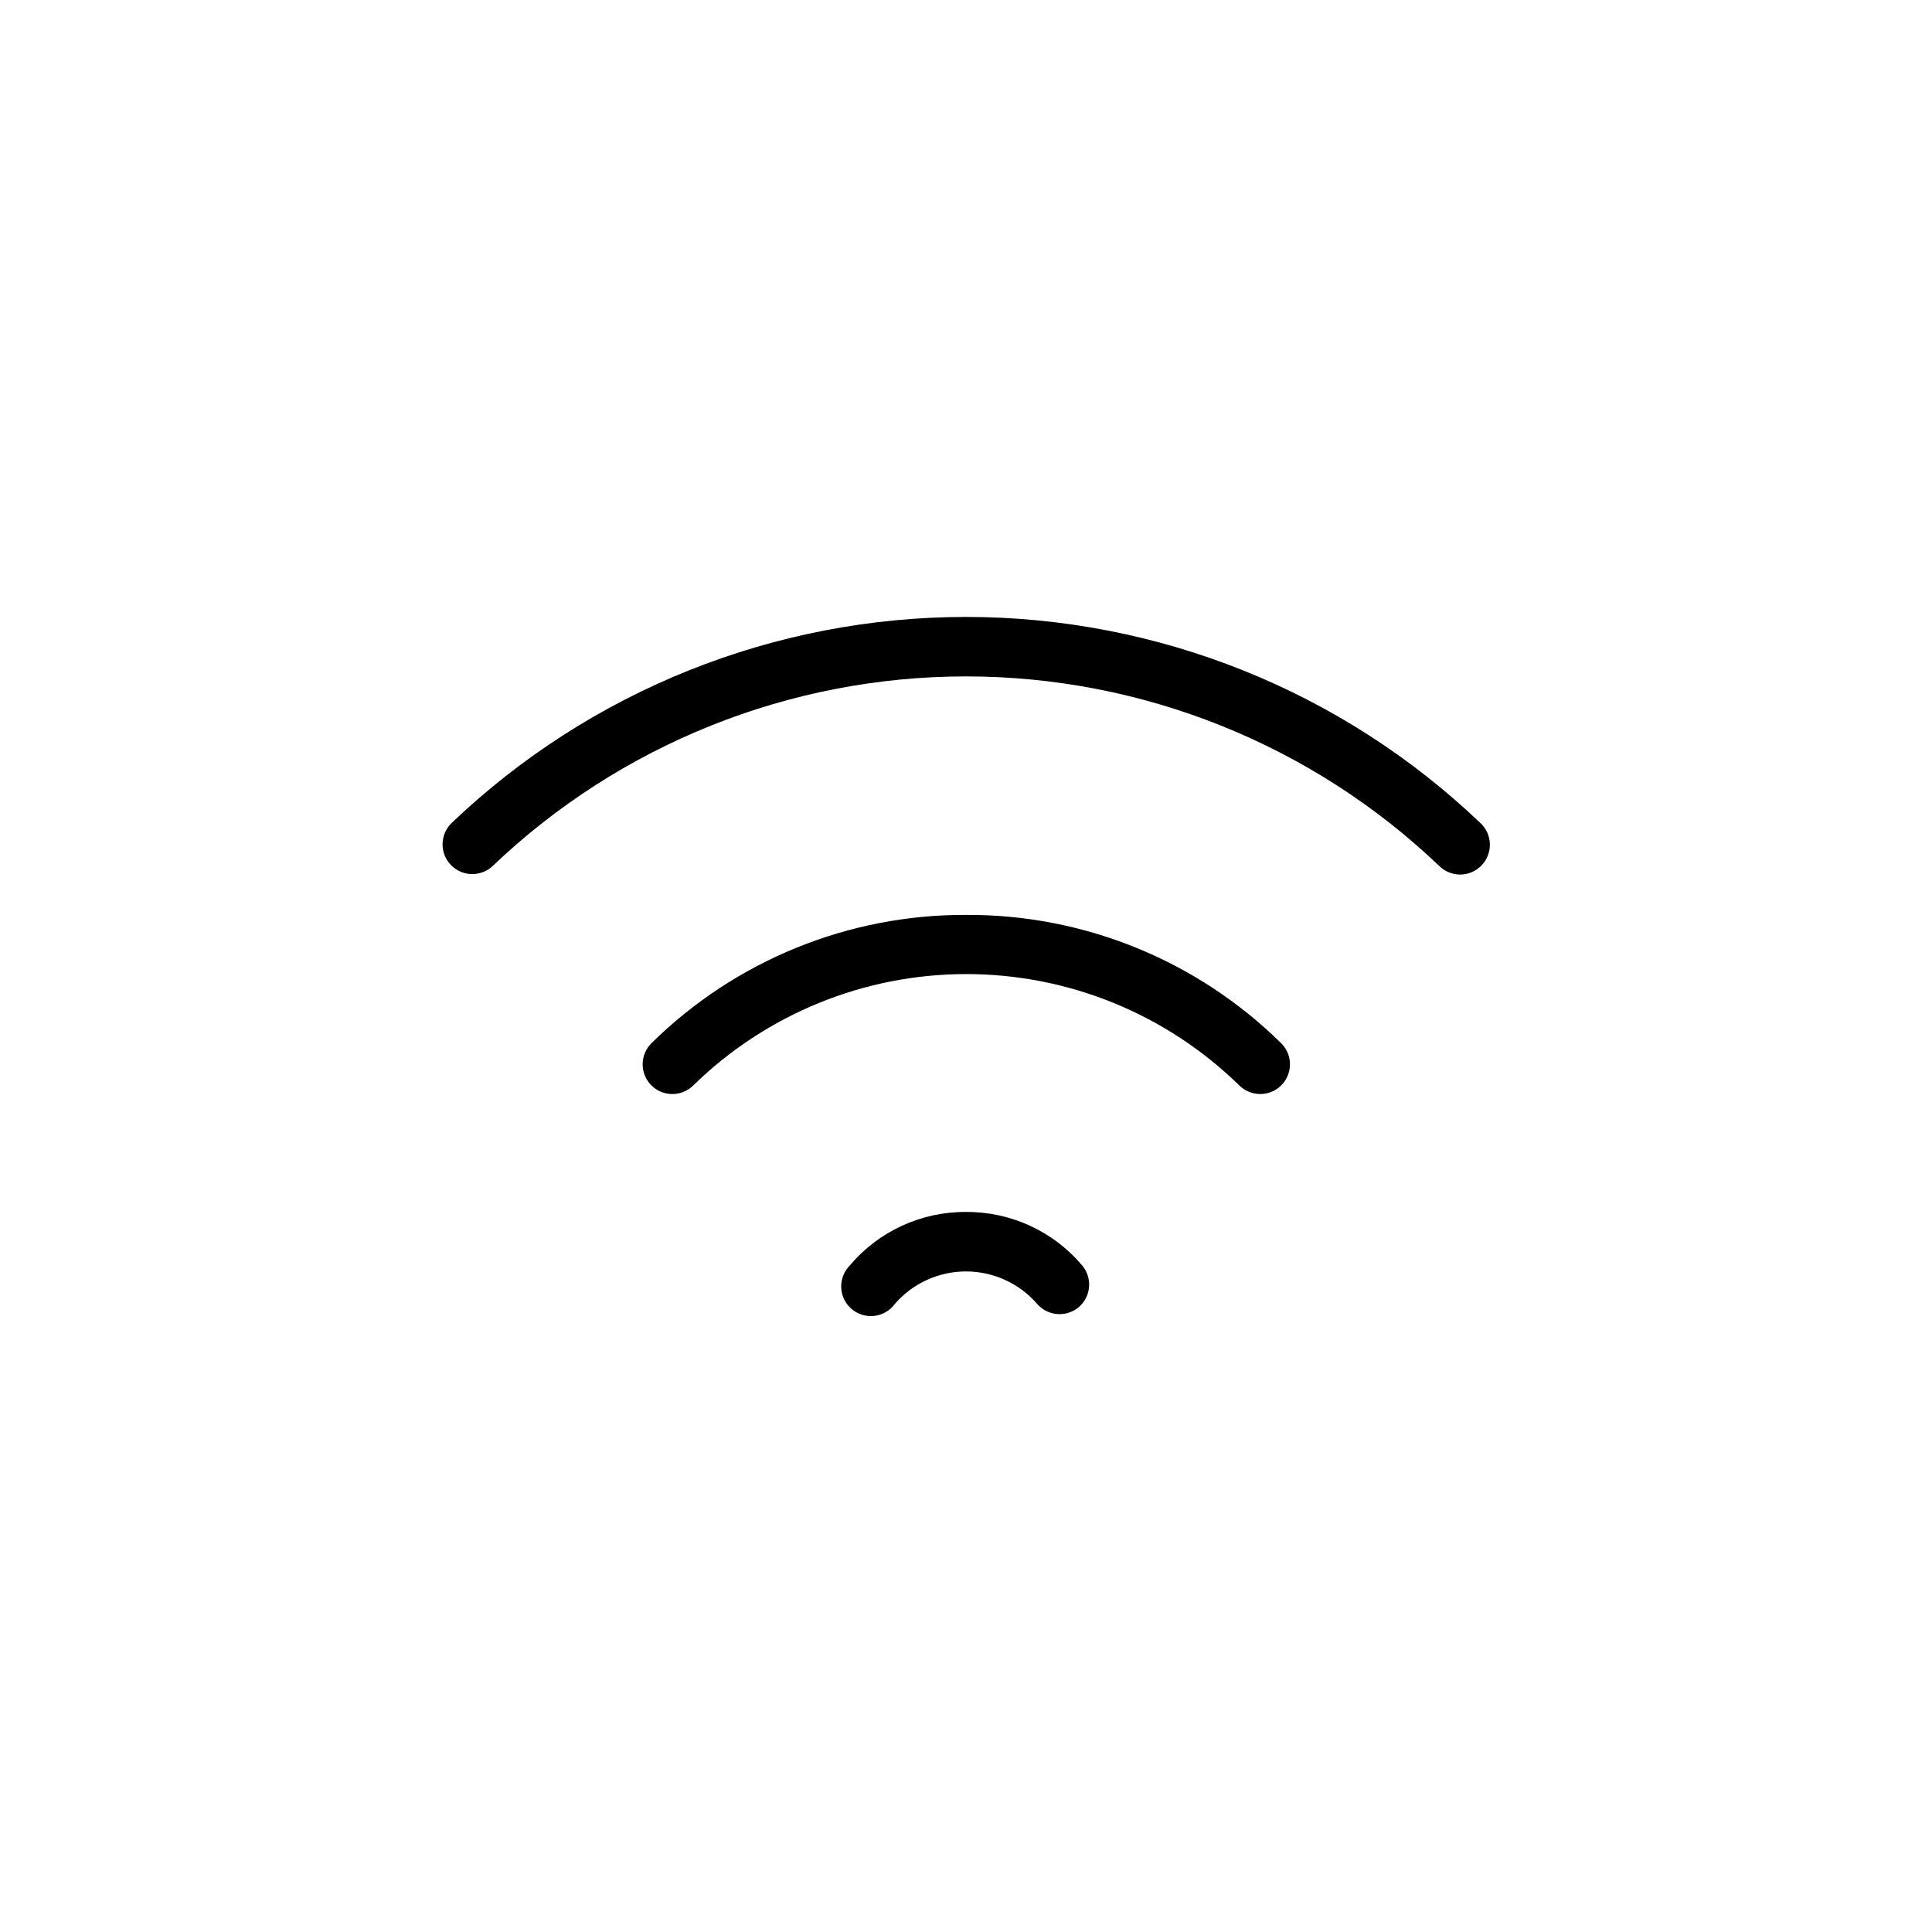 <?xml version="1.0" encoding="UTF-8"?>
<!-- Uploaded to: SVG Repo, www.svgrepo.com, Generator: SVG Repo Mixer Tools -->
<svg fill="#000000" width="800px" height="800px" version="1.1" viewBox="144 144 512 512" xmlns="http://www.w3.org/2000/svg">
 <path d="m536.5 373.47c-3.07 3.055-8.031 3.055-11.102 0-33.793-32.23-78.699-50.215-125.4-50.215-46.703 0-91.609 17.984-125.4 50.215-3.152 3-8.141 2.879-11.141-0.273-3-3.152-2.875-8.141 0.277-11.141 36.719-35.023 85.52-54.562 136.27-54.562s99.543 19.539 136.26 54.562c1.598 1.453 2.527 3.5 2.57 5.656 0.043 2.16-0.797 4.242-2.332 5.758zm-136.5 12.988c-31.191-0.117-61.16 12.109-83.367 34.008-1.488 1.48-2.328 3.492-2.328 5.59 0 2.098 0.84 4.109 2.328 5.59 3.07 3.051 8.031 3.051 11.102 0 19.328-18.914 45.297-29.508 72.344-29.508 27.043 0 53.012 10.594 72.344 29.508 1.465 1.453 3.445 2.273 5.508 2.281 3.223 0.02 6.129-1.922 7.34-4.902 1.215-2.984 0.488-6.402-1.828-8.637-22.238-21.891-52.238-34.09-83.441-33.93zm0 78.719v0.004c-11.855-0.082-23.137 5.109-30.781 14.168-1.551 1.559-2.379 3.691-2.289 5.887 0.09 2.195 1.098 4.25 2.773 5.672 1.672 1.422 3.867 2.078 6.047 1.812s4.152-1.434 5.434-3.215c4.738-5.438 11.602-8.562 18.816-8.562 7.211 0 14.074 3.125 18.812 8.562 1.496 1.75 3.684 2.754 5.984 2.754 1.836 0.004 3.621-0.637 5.035-1.809 1.602-1.348 2.598-3.273 2.773-5.356 0.18-2.082-0.48-4.148-1.828-5.746-7.644-9.059-18.922-14.25-30.777-14.168z"/>
</svg>